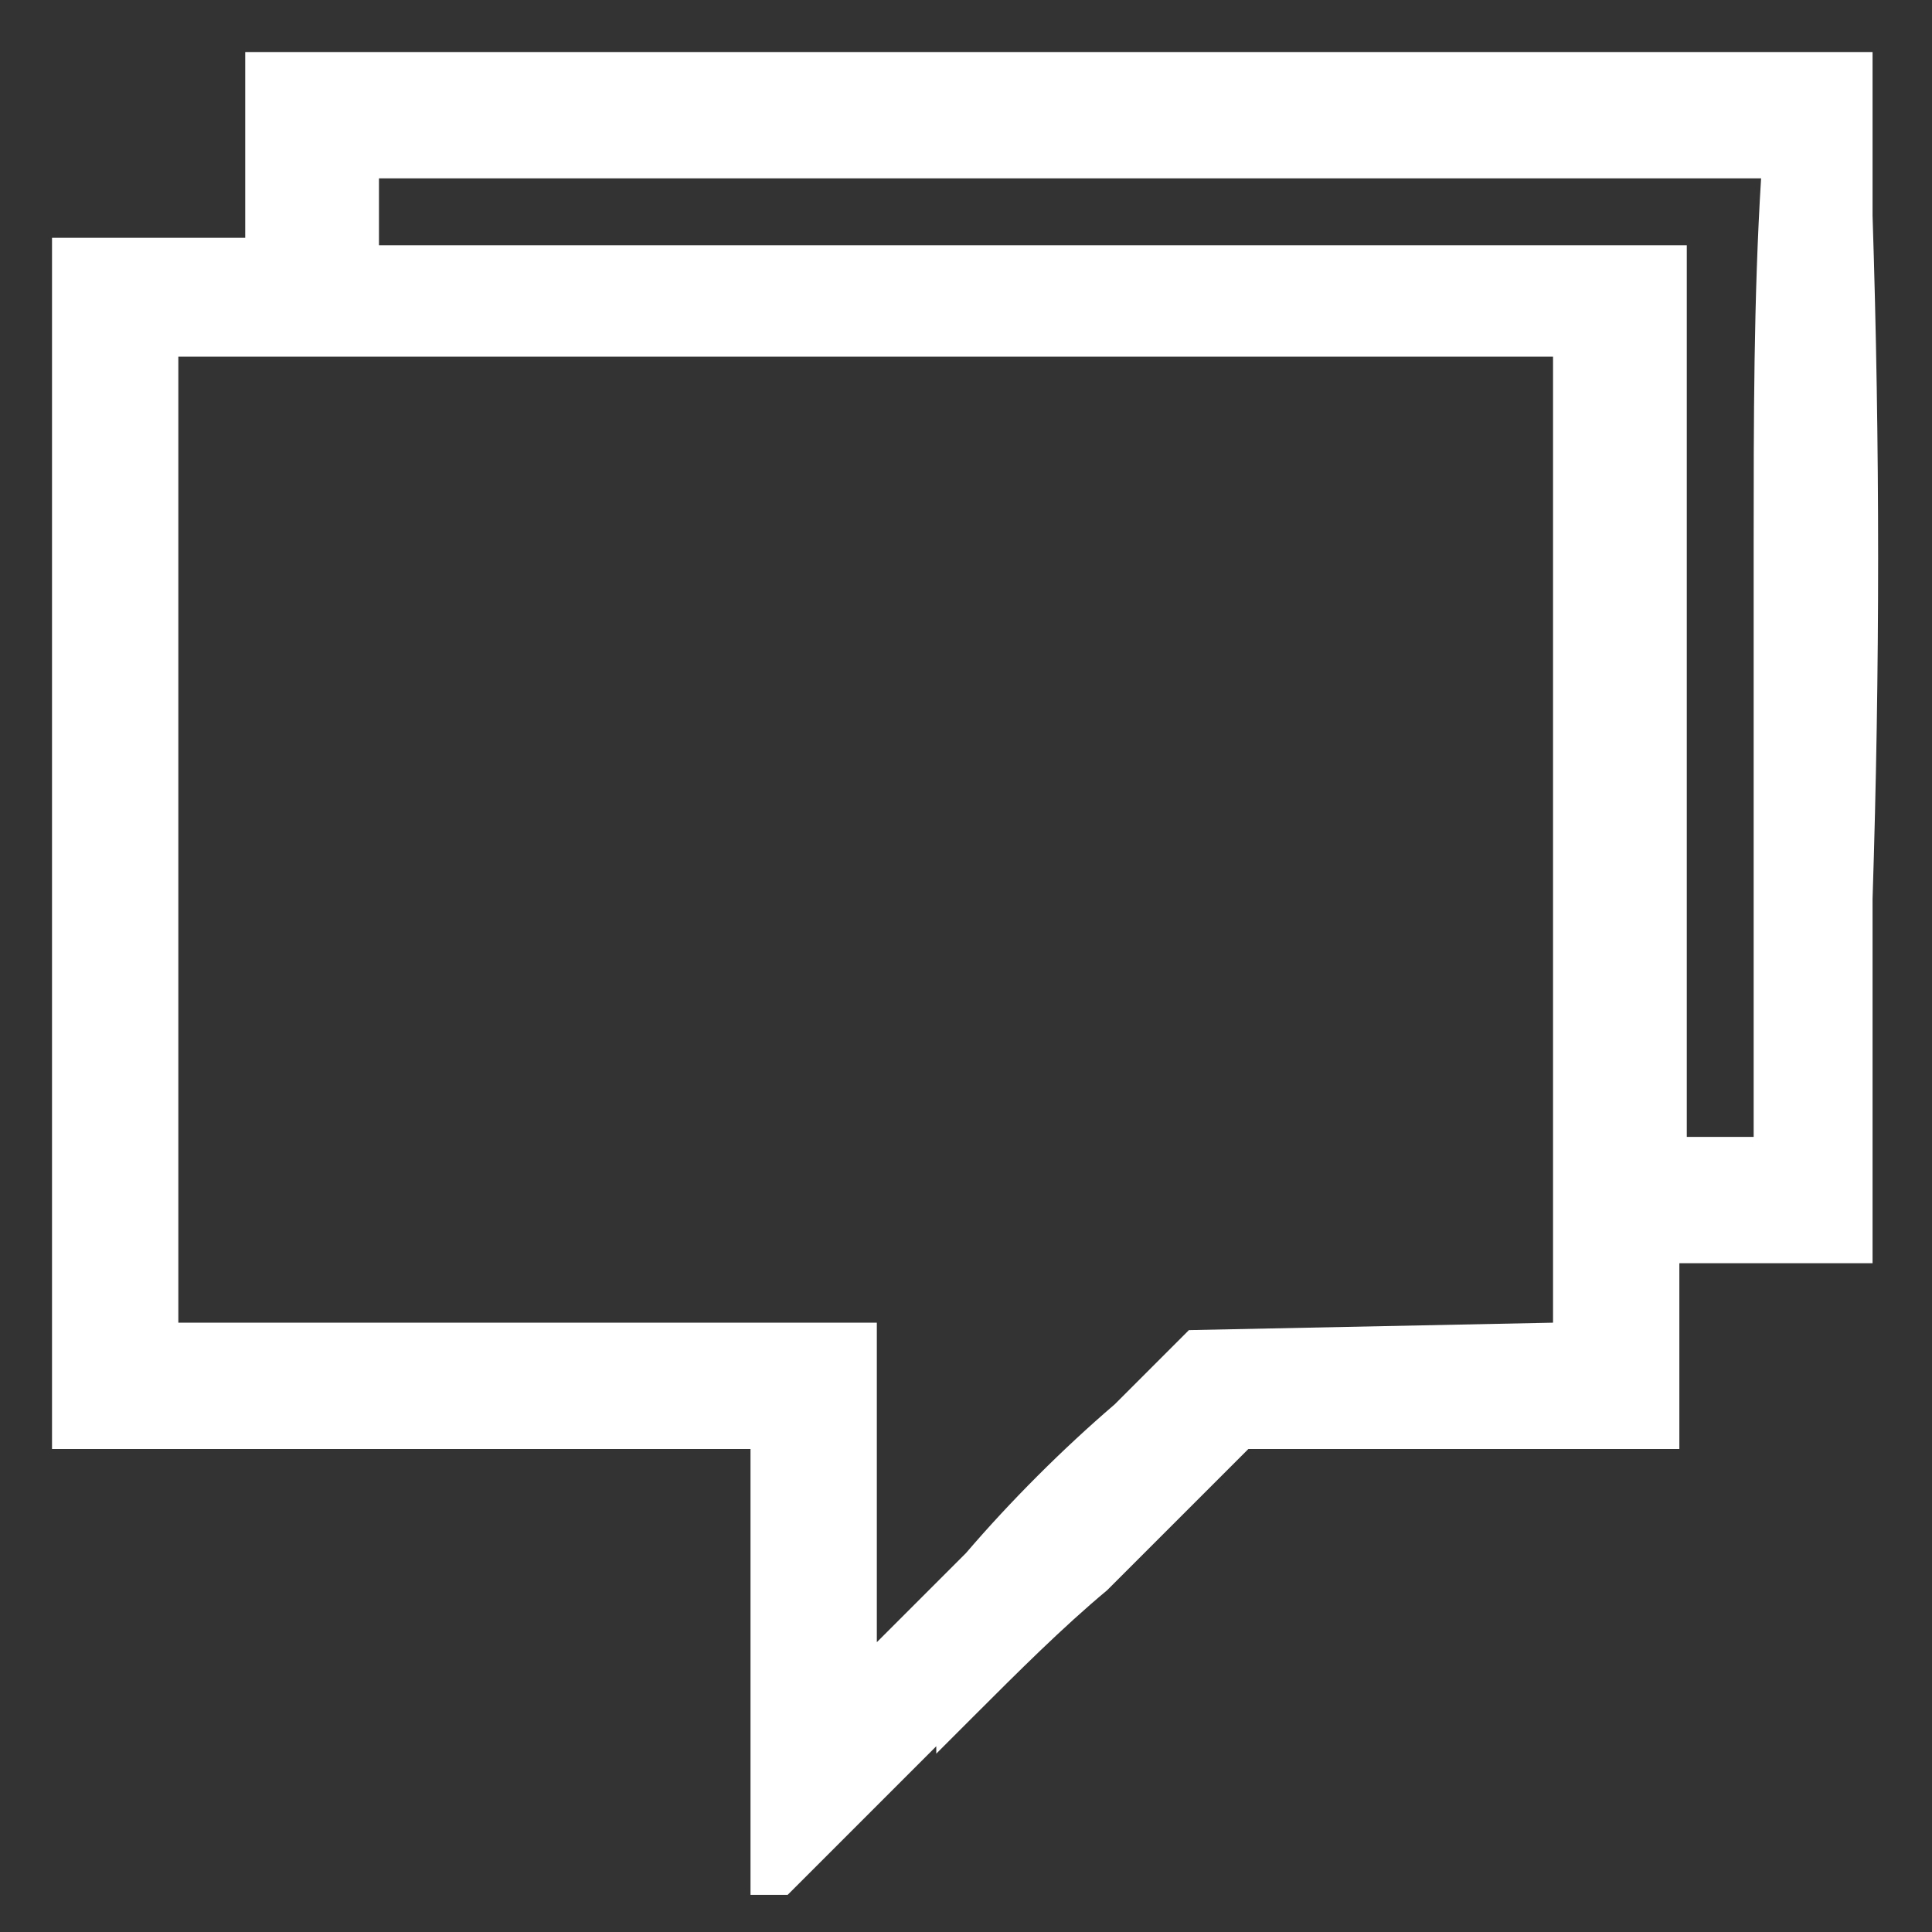<svg width="26" height="26" viewBox="0 0 26 26" fill="none" xmlns="http://www.w3.org/2000/svg">
<rect x="0" y="0" width="26" height="26" fill="#333333" stroke="none"/>
<path d="M25.2 2.9V0.7H3.3V3.2H0.7V19.5H10.1V25.5H10.6L10.7 25.4C11.1 25 11.5 24.6 11.9 24.2C12.1 24 12.4 23.7 12.6 23.5V23.6L13.1 23.1C13.7 22.5 14.3 21.9 14.9 21.4C15.5 20.8 16.1 20.2 16.7 19.6L16.8 19.5H22.6V17H25.2V12.1C25.3 9 25.3 6 25.2 2.9ZM16 17.9C15.7 18.2 15.3 18.6 15 18.9C14.3 19.5 13.6 20.2 13 20.9L11.8 22.1V17.8H2.4V4.8H20.9V17.8L16 17.9ZM5.1 3.3V2.4H23.7C23.6 4 23.6 5.7 23.6 7.3V15.3H22.7V3.3H5.1Z" fill="white"/>
</svg>
